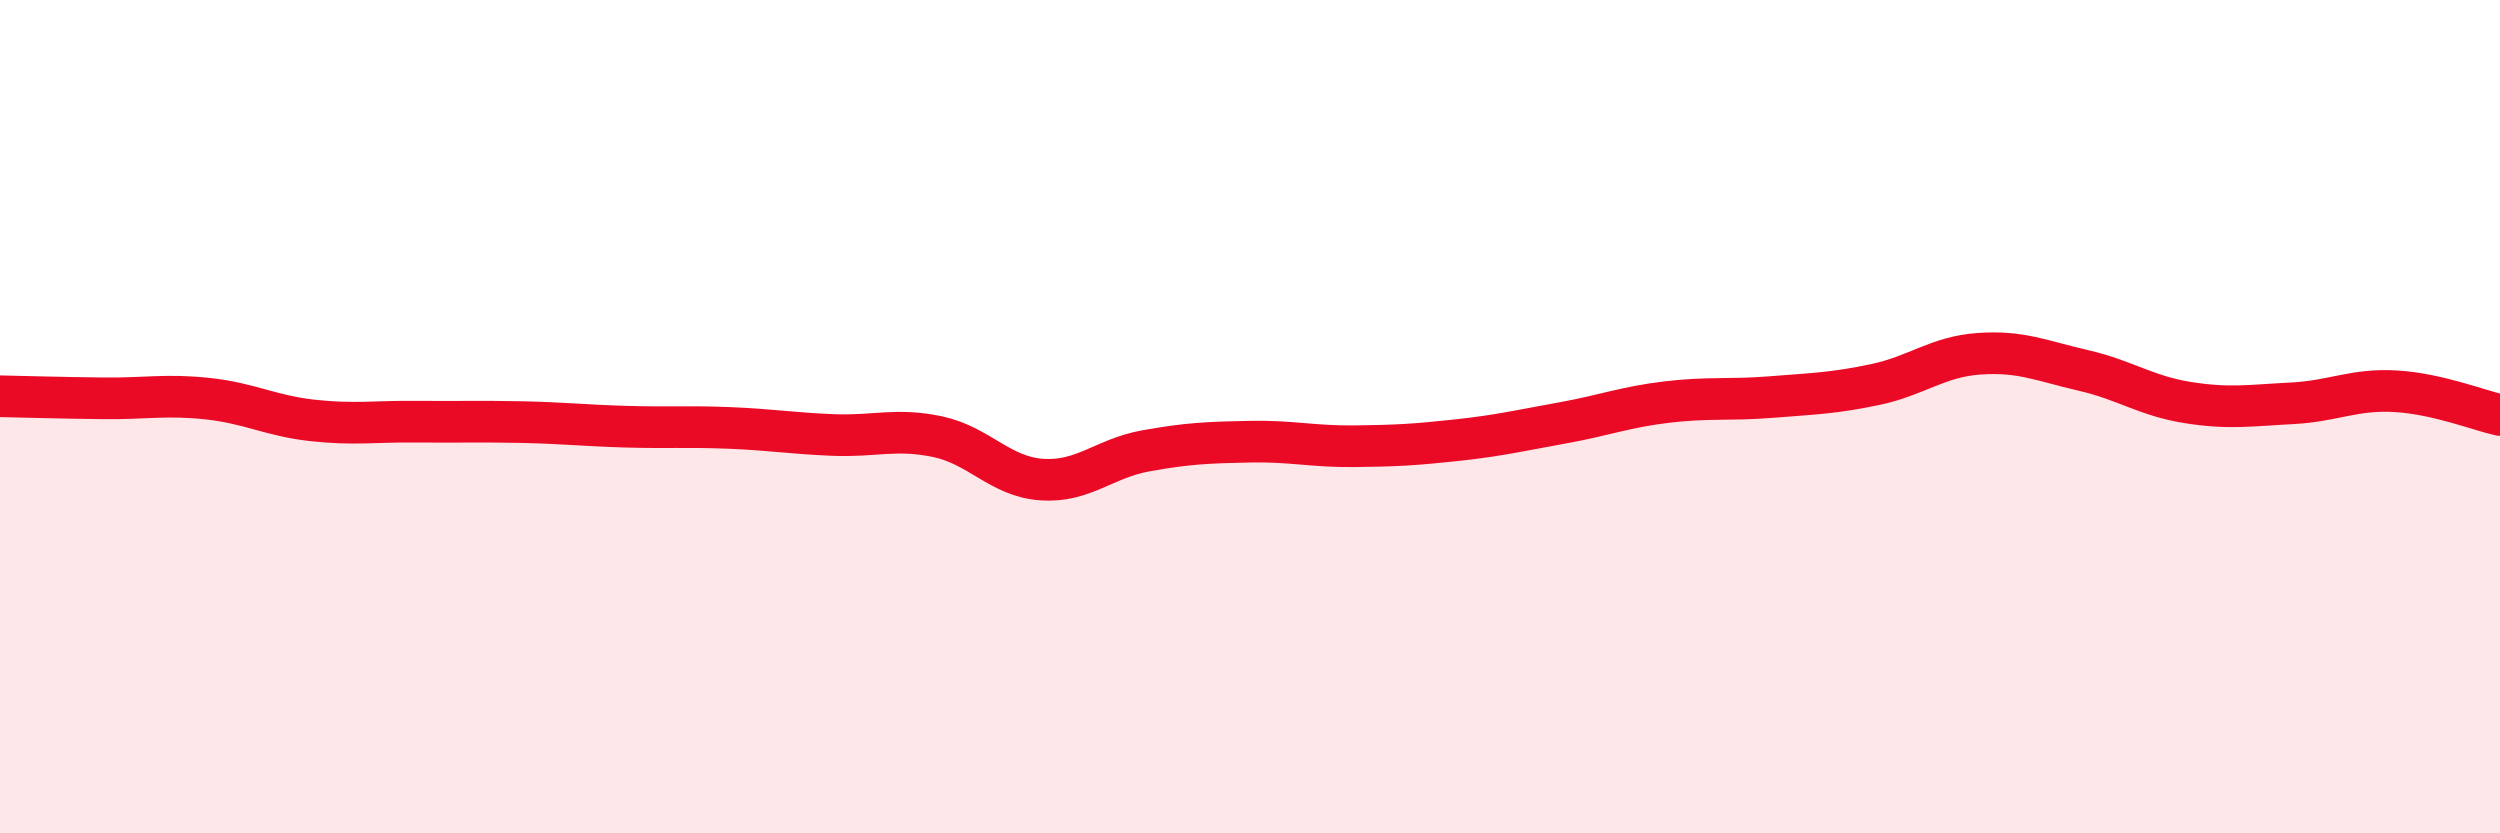 
    <svg width="60" height="20" viewBox="0 0 60 20" xmlns="http://www.w3.org/2000/svg">
      <path
        d="M 0,9.51 C 0.5,9.52 1.5,9.55 2.5,9.56 C 3.5,9.57 4,9.46 5,9.57 C 6,9.68 6.5,9.98 7.5,10.09 C 8.5,10.2 9,10.11 10,10.12 C 11,10.13 11.5,10.11 12.5,10.13 C 13.5,10.15 14,10.21 15,10.24 C 16,10.27 16.5,10.23 17.5,10.27 C 18.5,10.31 19,10.4 20,10.44 C 21,10.48 21.5,10.27 22.5,10.48 C 23.5,10.69 24,11.44 25,11.51 C 26,11.58 26.5,11 27.5,10.82 C 28.5,10.64 29,10.62 30,10.6 C 31,10.58 31.5,10.72 32.5,10.71 C 33.5,10.7 34,10.67 35,10.56 C 36,10.45 36.5,10.33 37.5,10.15 C 38.5,9.97 39,9.77 40,9.65 C 41,9.53 41.5,9.61 42.5,9.53 C 43.5,9.45 44,9.44 45,9.23 C 46,9.02 46.5,8.56 47.5,8.49 C 48.5,8.42 49,8.66 50,8.89 C 51,9.12 51.5,9.5 52.5,9.66 C 53.5,9.82 54,9.73 55,9.68 C 56,9.63 56.5,9.33 57.5,9.39 C 58.5,9.45 59.5,9.85 60,9.96L60 20L0 20Z"
        fill="#EB0A25"
        opacity="0.1"
        stroke-linecap="round"
        stroke-linejoin="round"
      />
      <path
        d="M 0,9.51 C 0.5,9.52 1.5,9.55 2.5,9.56 C 3.5,9.57 4,9.46 5,9.57 C 6,9.68 6.5,9.98 7.5,10.09 C 8.5,10.2 9,10.11 10,10.12 C 11,10.13 11.5,10.11 12.5,10.13 C 13.5,10.15 14,10.21 15,10.24 C 16,10.27 16.5,10.23 17.5,10.27 C 18.5,10.31 19,10.4 20,10.44 C 21,10.48 21.5,10.27 22.5,10.48 C 23.5,10.69 24,11.44 25,11.51 C 26,11.58 26.5,11 27.5,10.82 C 28.5,10.64 29,10.62 30,10.6 C 31,10.58 31.5,10.72 32.5,10.71 C 33.5,10.7 34,10.67 35,10.56 C 36,10.45 36.5,10.33 37.5,10.15 C 38.5,9.97 39,9.77 40,9.65 C 41,9.53 41.5,9.61 42.5,9.53 C 43.5,9.45 44,9.44 45,9.23 C 46,9.02 46.5,8.56 47.5,8.49 C 48.5,8.42 49,8.66 50,8.89 C 51,9.12 51.5,9.5 52.5,9.66 C 53.5,9.82 54,9.73 55,9.68 C 56,9.63 56.5,9.33 57.5,9.39 C 58.5,9.45 59.5,9.85 60,9.96"
        stroke="#EB0A25"
        stroke-width="1"
        fill="none"
        stroke-linecap="round"
        stroke-linejoin="round"
      />
    </svg>
  